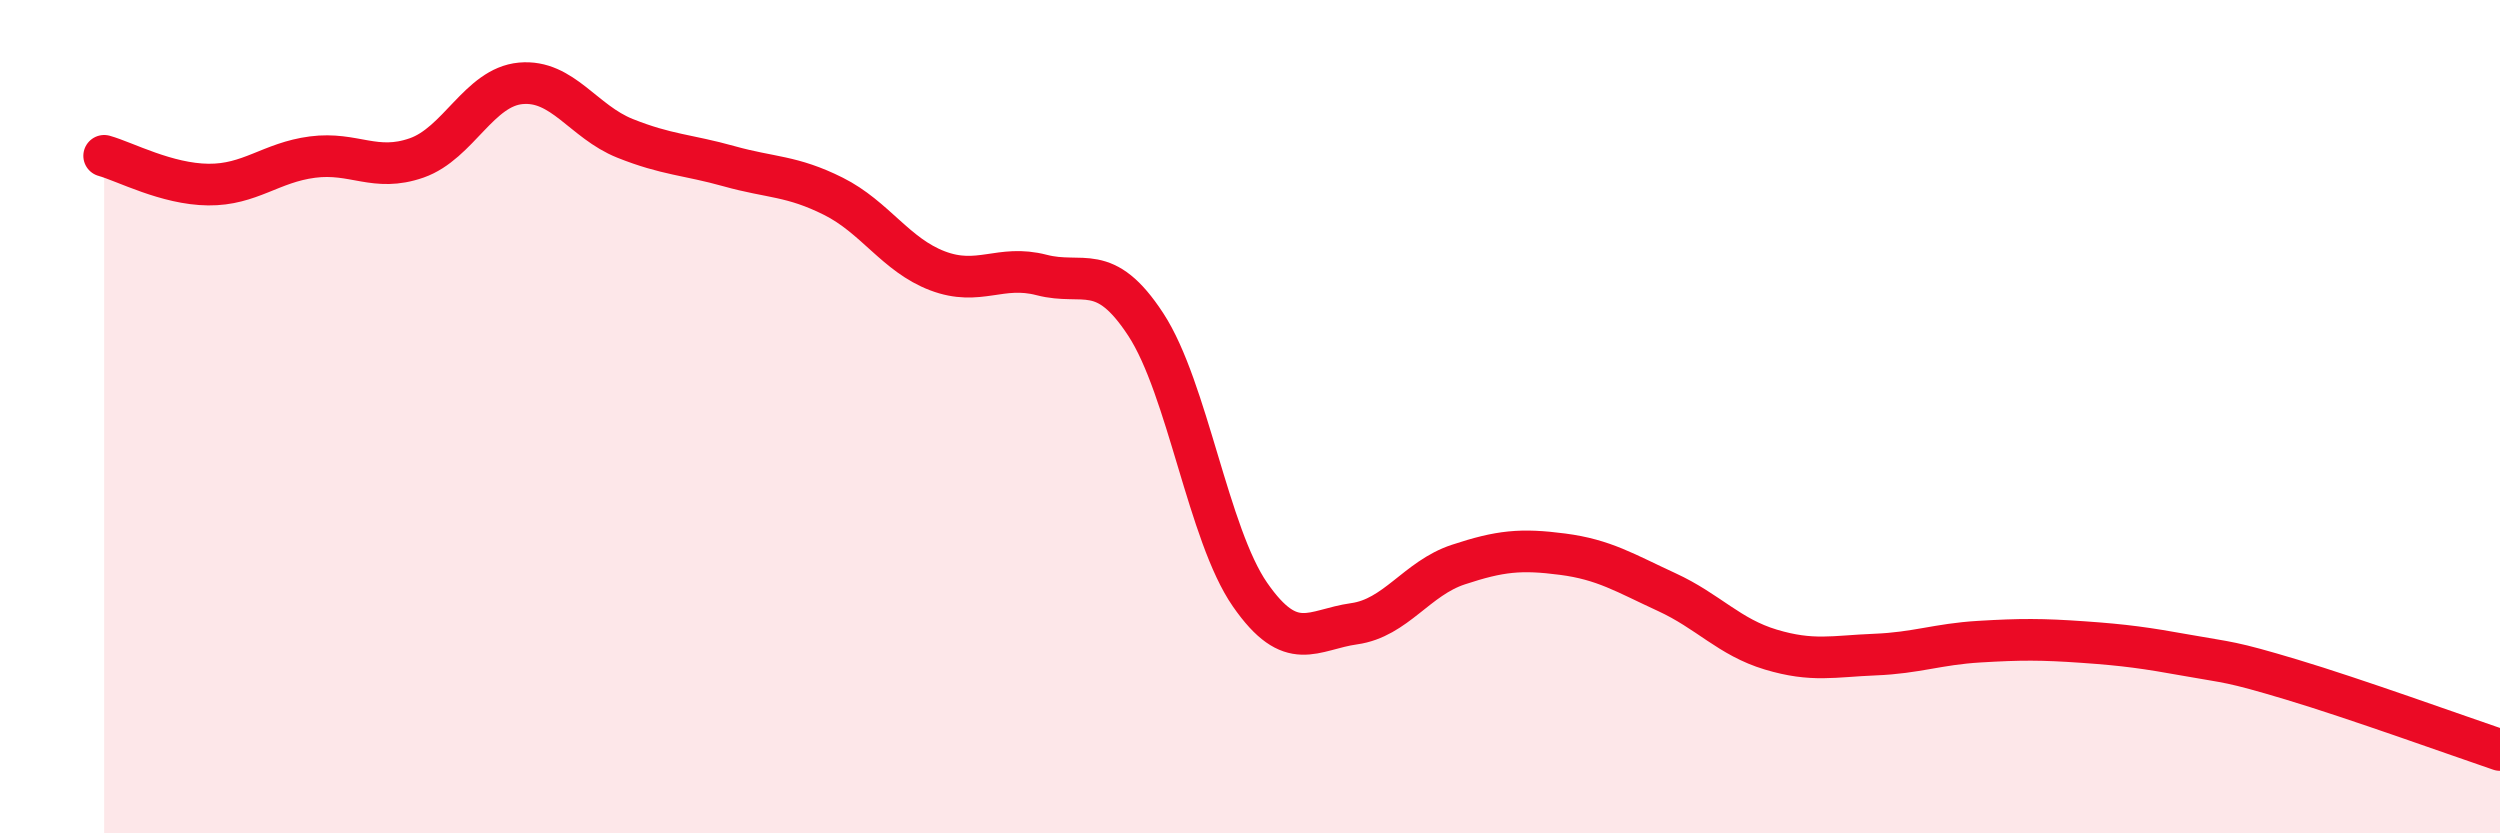 
    <svg width="60" height="20" viewBox="0 0 60 20" xmlns="http://www.w3.org/2000/svg">
      <path
        d="M 2.5,3.74 C 3,3.88 4,4.42 5,4.43 C 6,4.44 6.5,3.9 7.5,3.77 C 8.5,3.64 9,4.14 10,3.79 C 11,3.44 11.5,2.09 12.5,2 C 13.5,1.91 14,2.92 15,3.32 C 16,3.72 16.5,3.71 17.5,3.99 C 18.5,4.27 19,4.21 20,4.71 C 21,5.21 21.5,6.12 22.5,6.5 C 23.5,6.88 24,6.34 25,6.6 C 26,6.86 26.5,6.26 27.5,7.79 C 28.5,9.32 29,12.83 30,14.27 C 31,15.71 31.5,15.11 32.5,14.97 C 33.5,14.83 34,13.88 35,13.55 C 36,13.22 36.5,13.17 37.5,13.3 C 38.5,13.43 39,13.75 40,14.21 C 41,14.67 41.5,15.29 42.5,15.59 C 43.5,15.89 44,15.75 45,15.71 C 46,15.67 46.5,15.46 47.5,15.4 C 48.5,15.34 49,15.34 50,15.41 C 51,15.48 51.5,15.55 52.5,15.73 C 53.5,15.91 53.5,15.86 55,16.31 C 56.5,16.76 59,17.66 60,18L60 20L2.5 20Z"
        fill="#EB0A25"
        opacity="0.1"
        stroke-linecap="round"
        stroke-linejoin="round"
      />
      <path
        d="M 2.5,3.74 C 3,3.88 4,4.42 5,4.43 C 6,4.44 6.5,3.9 7.5,3.77 C 8.5,3.64 9,4.14 10,3.79 C 11,3.44 11.5,2.09 12.5,2 C 13.5,1.91 14,2.92 15,3.32 C 16,3.72 16.5,3.71 17.5,3.99 C 18.5,4.27 19,4.21 20,4.71 C 21,5.21 21.5,6.12 22.5,6.5 C 23.5,6.88 24,6.34 25,6.6 C 26,6.86 26.5,6.26 27.5,7.79 C 28.5,9.32 29,12.83 30,14.27 C 31,15.71 31.5,15.11 32.5,14.97 C 33.5,14.83 34,13.88 35,13.55 C 36,13.22 36.5,13.17 37.5,13.3 C 38.5,13.43 39,13.75 40,14.21 C 41,14.67 41.5,15.29 42.5,15.59 C 43.5,15.89 44,15.75 45,15.71 C 46,15.67 46.5,15.46 47.5,15.4 C 48.5,15.34 49,15.34 50,15.41 C 51,15.48 51.5,15.55 52.5,15.73 C 53.5,15.91 53.5,15.86 55,16.31 C 56.5,16.76 59,17.66 60,18"
        stroke="#EB0A25"
        stroke-width="1"
        fill="none"
        stroke-linecap="round"
        stroke-linejoin="round"
      />
    </svg>
  